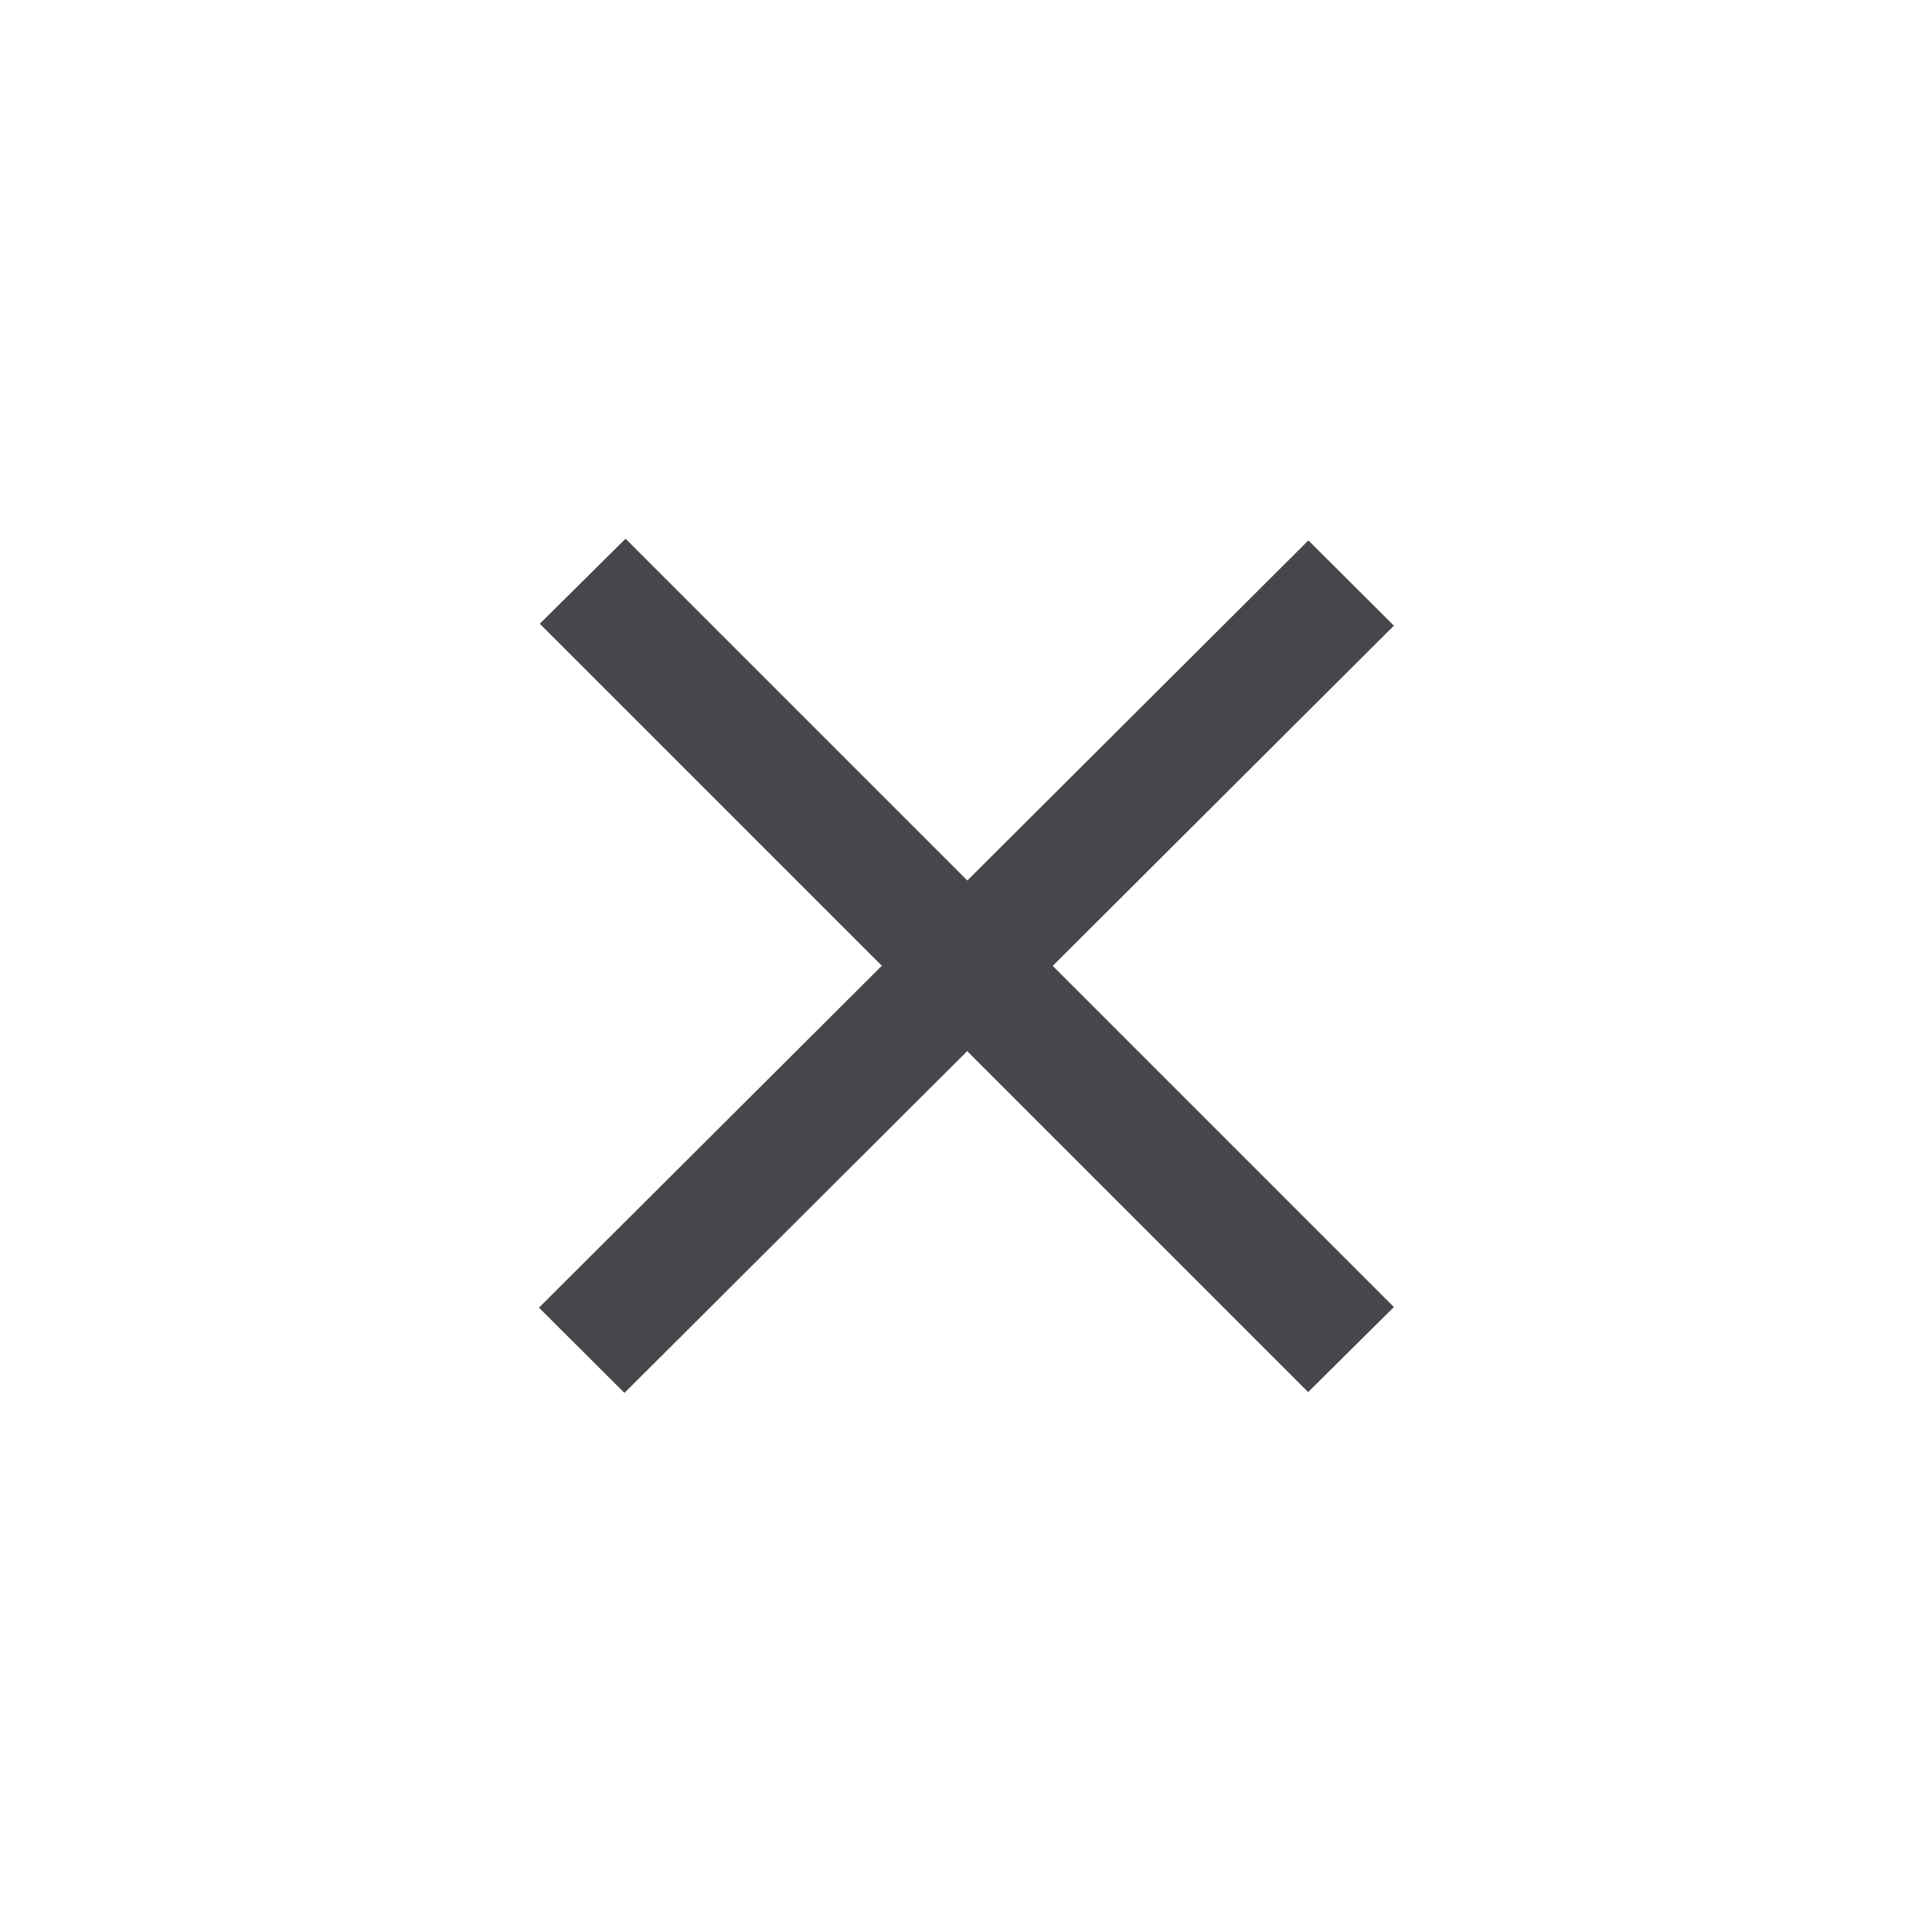 <svg width="32" height="32" viewBox="0 0 32 32" fill="none" xmlns="http://www.w3.org/2000/svg">
<line y1="-1" x2="18" y2="-1" transform="matrix(0.707 0.707 -0.71 0.704 8.941 10.331)" stroke="#47474B" stroke-width="2"/>
<line y1="-1" x2="18" y2="-1" transform="matrix(0.708 -0.706 0.708 0.706 10.343 23.071)" stroke="#47474B" stroke-width="2"/>
</svg>
